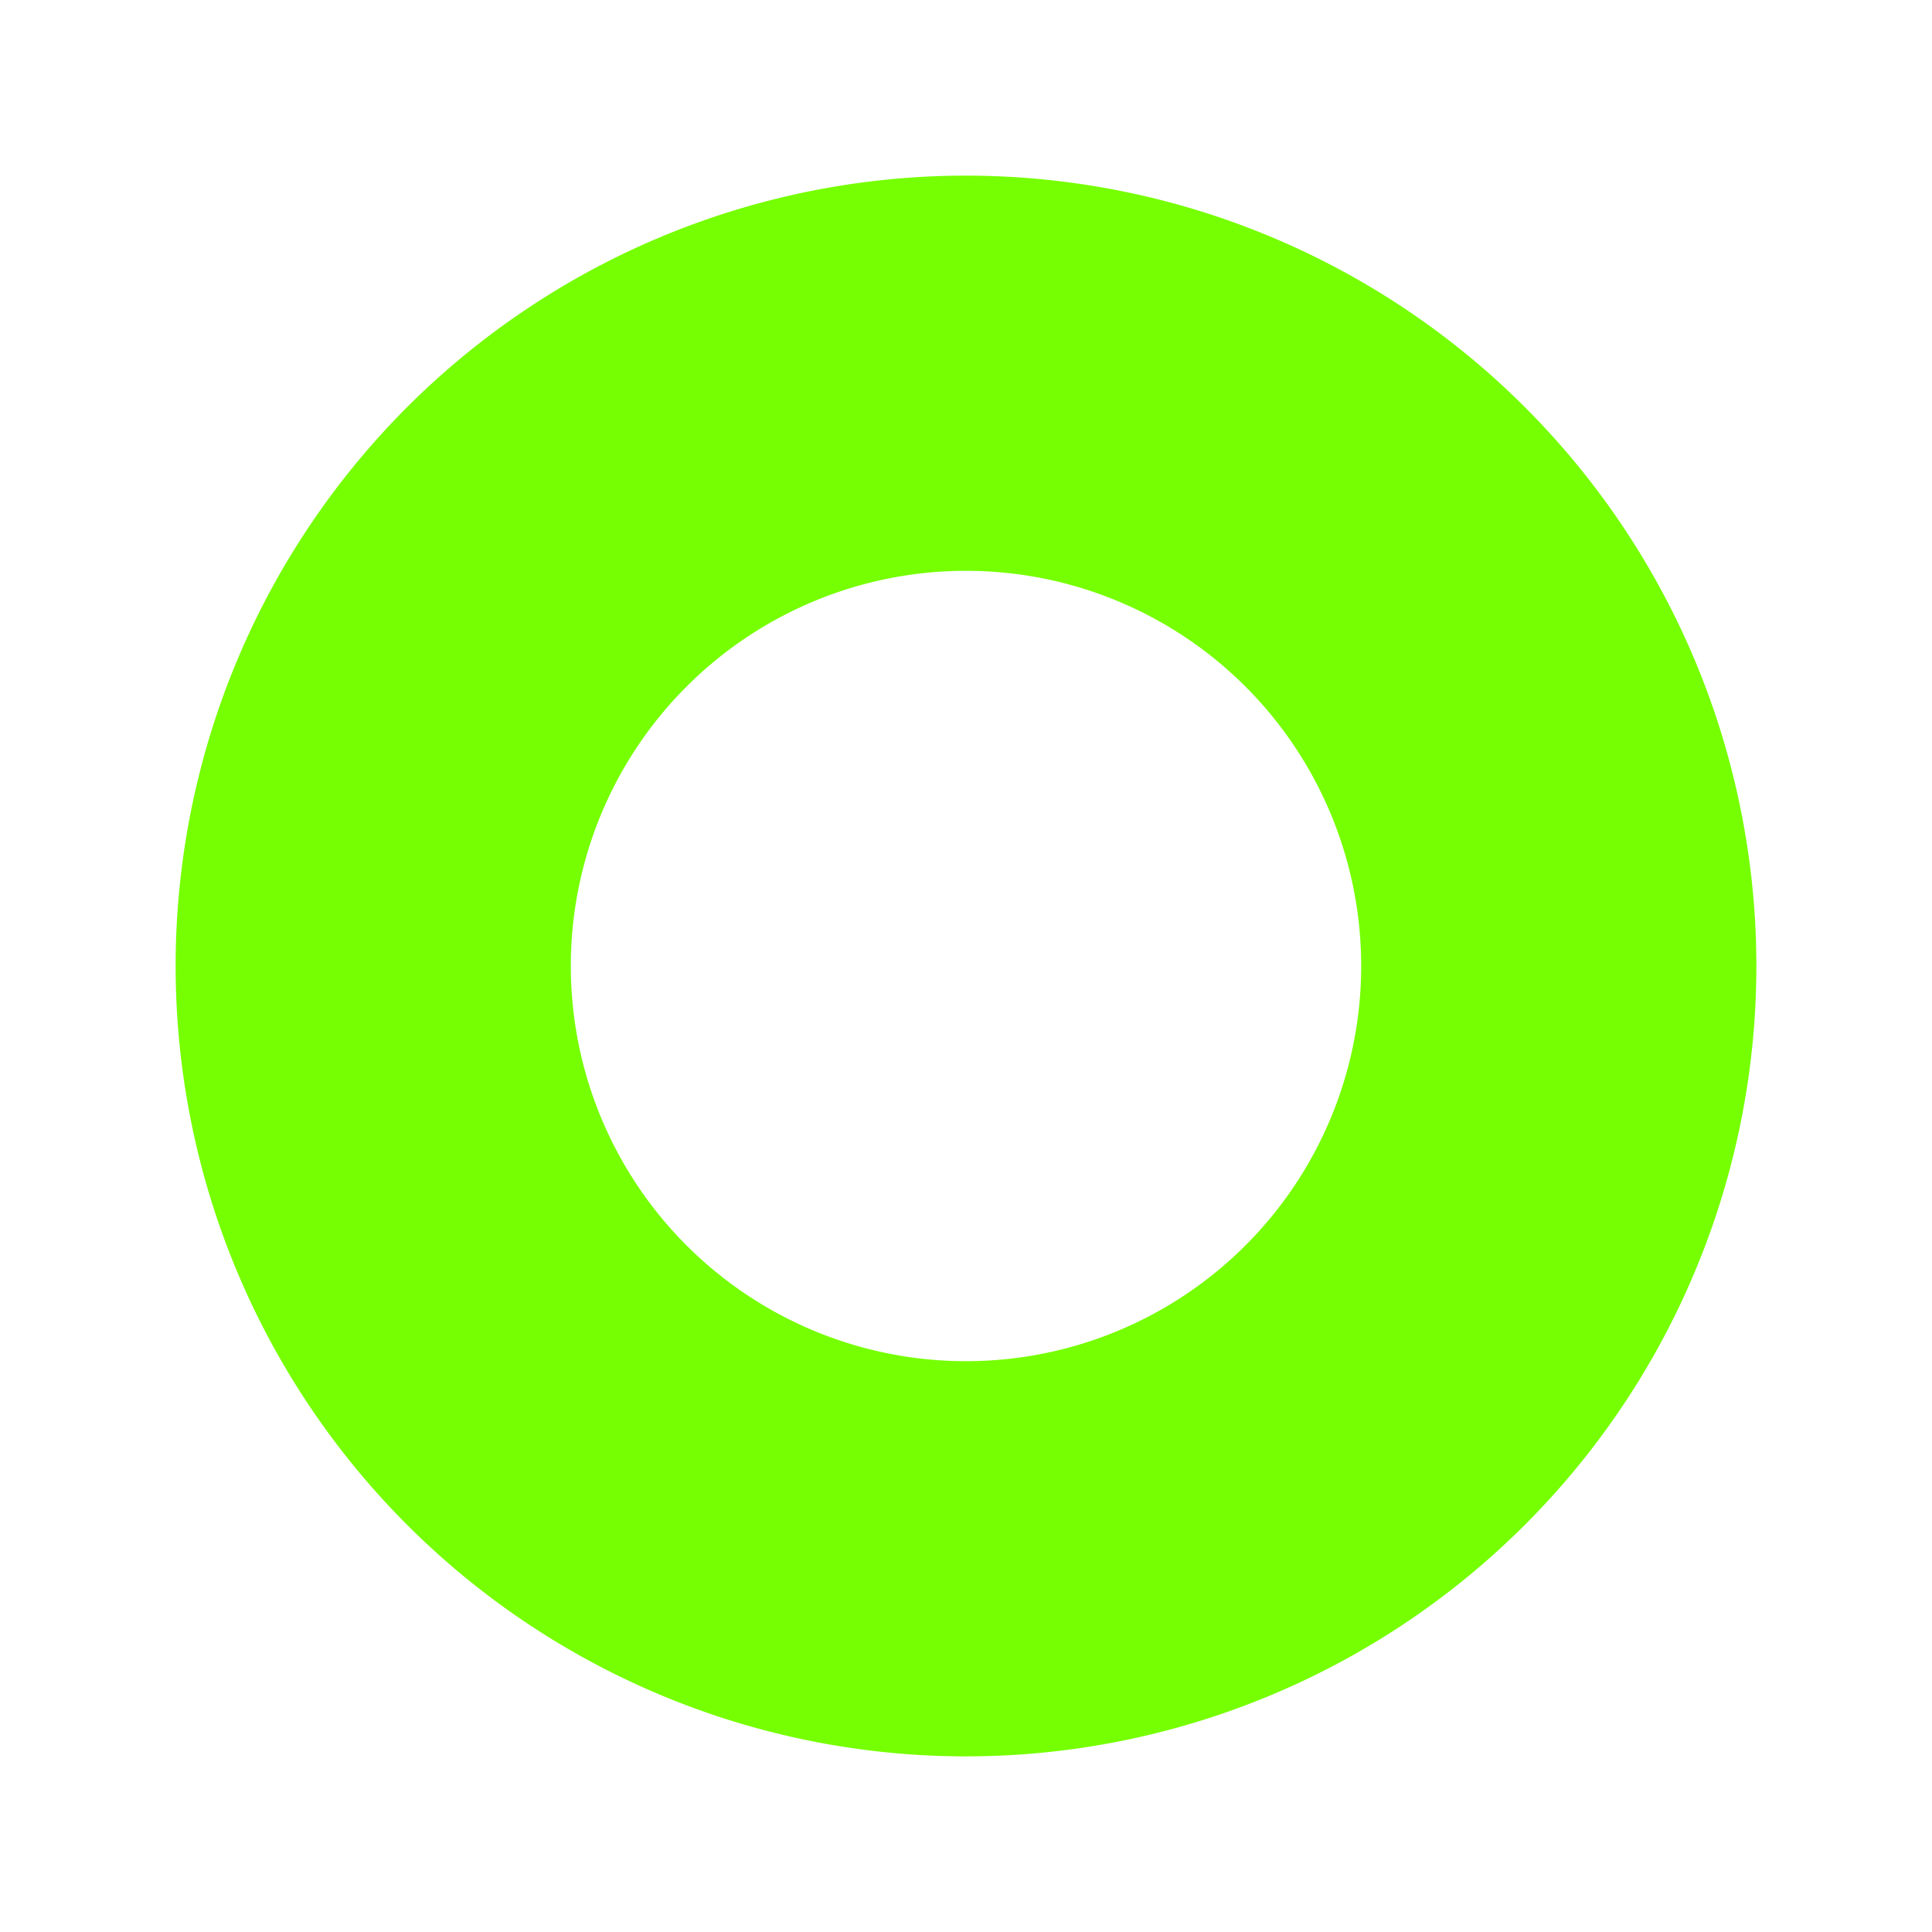 <svg xmlns="http://www.w3.org/2000/svg" xmlns:xlink="http://www.w3.org/1999/xlink" width="44" height="44" viewBox="0 0 44 44"><defs><clipPath id="b"><rect width="44" height="44"/></clipPath></defs><g id="a" clip-path="url(#b)"><path d="M18,.2a18,18,0,1,0,18,18A18,18,0,0,0,18,.2m0,27a9,9,0,1,1,9-9,9,9,0,0,1-9,9" transform="translate(4 3.8)" fill="#76ff02"/></g></svg>
